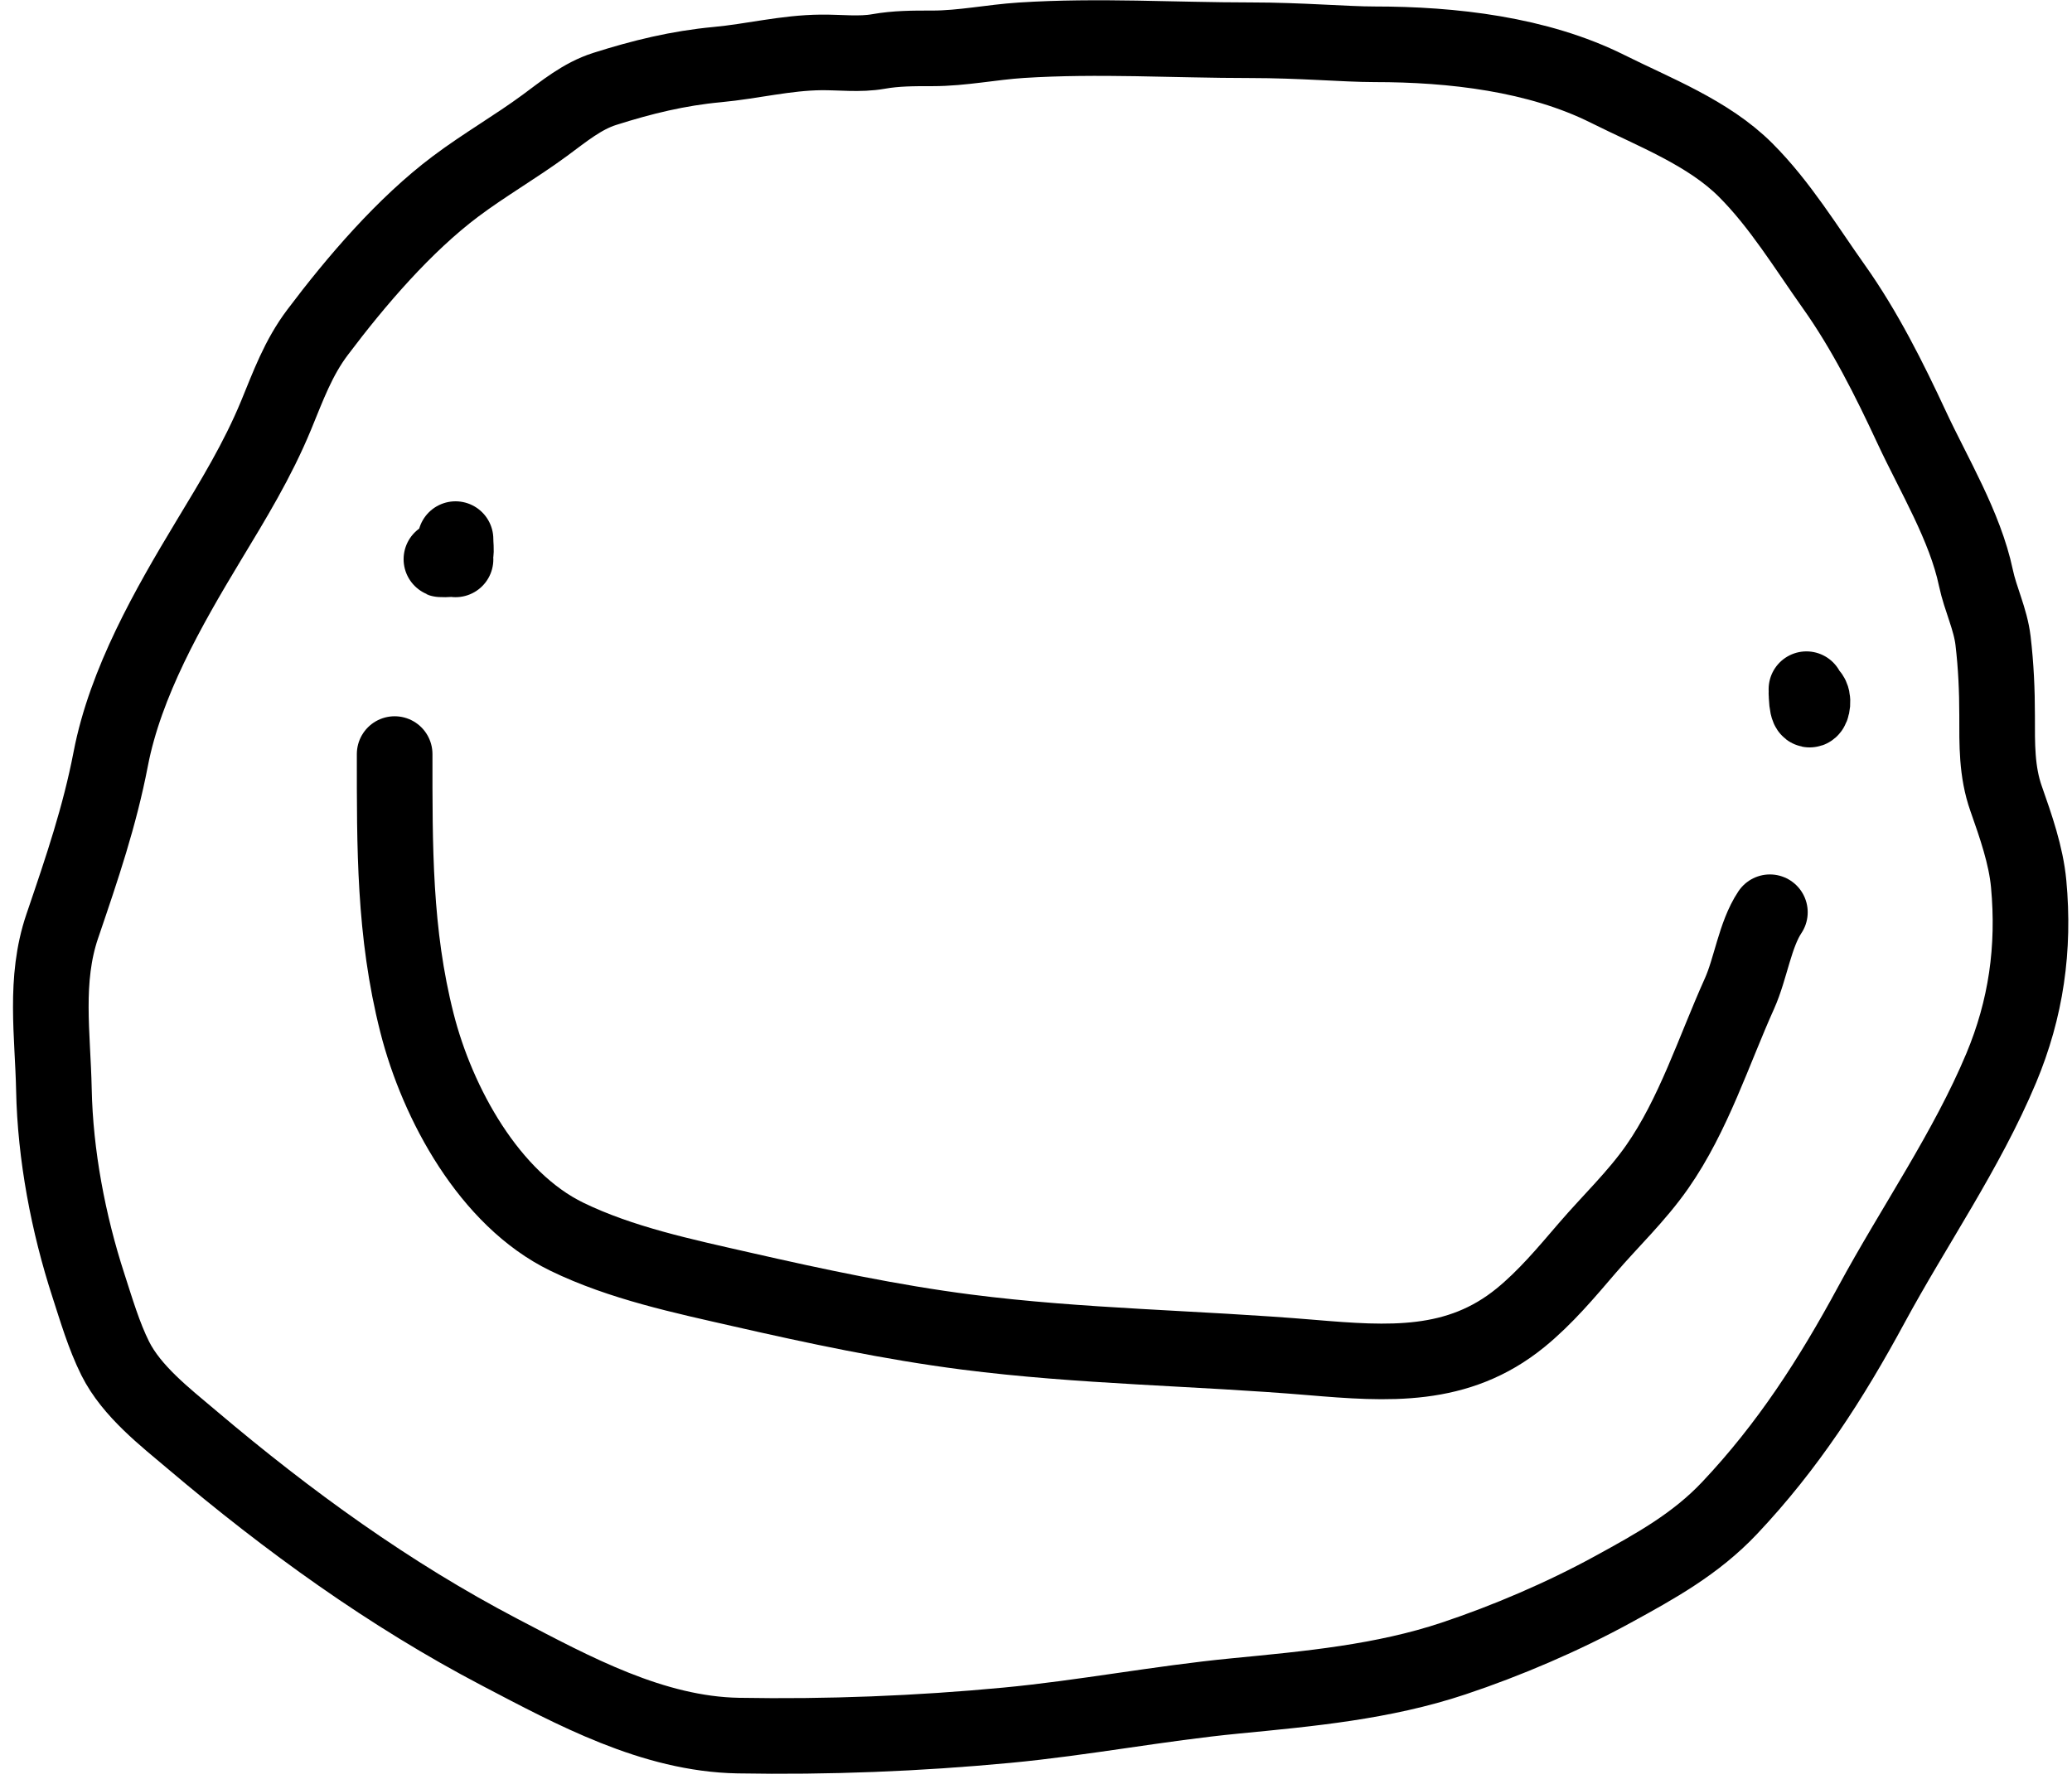 <?xml version="1.0" encoding="UTF-8"?> <svg xmlns="http://www.w3.org/2000/svg" width="137" height="118" viewBox="0 0 137 118" fill="none"> <path d="M67.538 2.661C72.629 2.338 77.618 2.661 82.693 2.661C86 2.661 88.947 2.929 90.889 2.929C96.009 2.929 101.681 3.572 106.298 5.88C109.385 7.423 112.954 8.781 115.418 11.245C117.692 13.519 119.402 16.347 121.259 18.964C123.291 21.827 124.923 25.087 126.4 28.263C127.864 31.41 129.928 34.801 130.647 38.217C130.946 39.633 131.61 40.931 131.78 42.375C131.976 44.037 132.048 45.647 132.048 47.322C132.048 49.215 132.009 51.011 132.644 52.821L132.654 52.847C133.28 54.631 133.96 56.564 134.135 58.454C134.531 62.733 133.962 66.713 132.317 70.644C130.038 76.087 126.537 81.105 123.733 86.29C121.073 91.21 118.209 95.656 114.36 99.732C112.112 102.112 109.462 103.575 106.626 105.126C103.348 106.919 99.64 108.508 96.105 109.686C91.438 111.242 86.546 111.688 81.68 112.16C76.64 112.649 71.64 113.619 66.584 114.097C60.714 114.653 54.704 114.89 48.806 114.783C43.17 114.68 37.923 111.823 33.07 109.284C25.734 105.446 19.059 100.605 12.744 95.261C10.926 93.723 8.708 92.017 7.618 89.837C6.871 88.343 6.361 86.597 5.845 85.009C4.516 80.921 3.651 76.379 3.565 72.074C3.491 68.43 2.908 64.805 4.116 61.255L4.181 61.065C5.421 57.422 6.592 53.983 7.32 50.198C8.295 45.127 11.133 40.164 13.772 35.788C15.435 33.032 17.024 30.447 18.258 27.458C19.061 25.511 19.718 23.674 21 21.974C23.556 18.581 26.734 14.868 30.134 12.318C32.042 10.887 34.104 9.705 36.021 8.294C37.271 7.374 38.485 6.356 39.985 5.88C42.46 5.094 44.837 4.512 47.436 4.271C49.746 4.056 51.953 3.488 54.29 3.466C55.519 3.454 56.859 3.623 58.075 3.406C59.251 3.197 60.369 3.198 61.561 3.198L61.652 3.198C63.633 3.198 65.563 2.787 67.538 2.661Z" stroke="black" stroke-width="5" stroke-linecap="round"></path> <path d="M26.094 49.87C26.094 55.999 26.051 61.665 27.569 67.648C28.925 72.993 32.363 79.302 37.479 81.79C41.061 83.532 45.184 84.398 49.043 85.277C53.955 86.396 58.901 87.451 63.9 88.094C71.486 89.069 79.101 89.137 86.715 89.778C91.773 90.203 96.388 90.528 100.529 87.155C102.192 85.799 103.562 84.156 104.954 82.535C106.508 80.727 108.206 79.129 109.574 77.171C111.979 73.727 113.3 69.519 115.013 65.711C115.759 64.053 116.035 61.816 117.025 60.331" stroke="black" stroke-width="5" stroke-linecap="round"></path> <path d="M119.441 45.579C119.441 48.457 120.342 45.847 119.441 45.847" stroke="black" stroke-width="5" stroke-linecap="round"></path> <path d="M30.119 36.995C29.702 36.949 28.62 36.995 29.448 36.995C30.354 36.995 30.119 36.436 30.119 35.654" stroke="black" stroke-width="5" stroke-linecap="round"></path> </svg> 